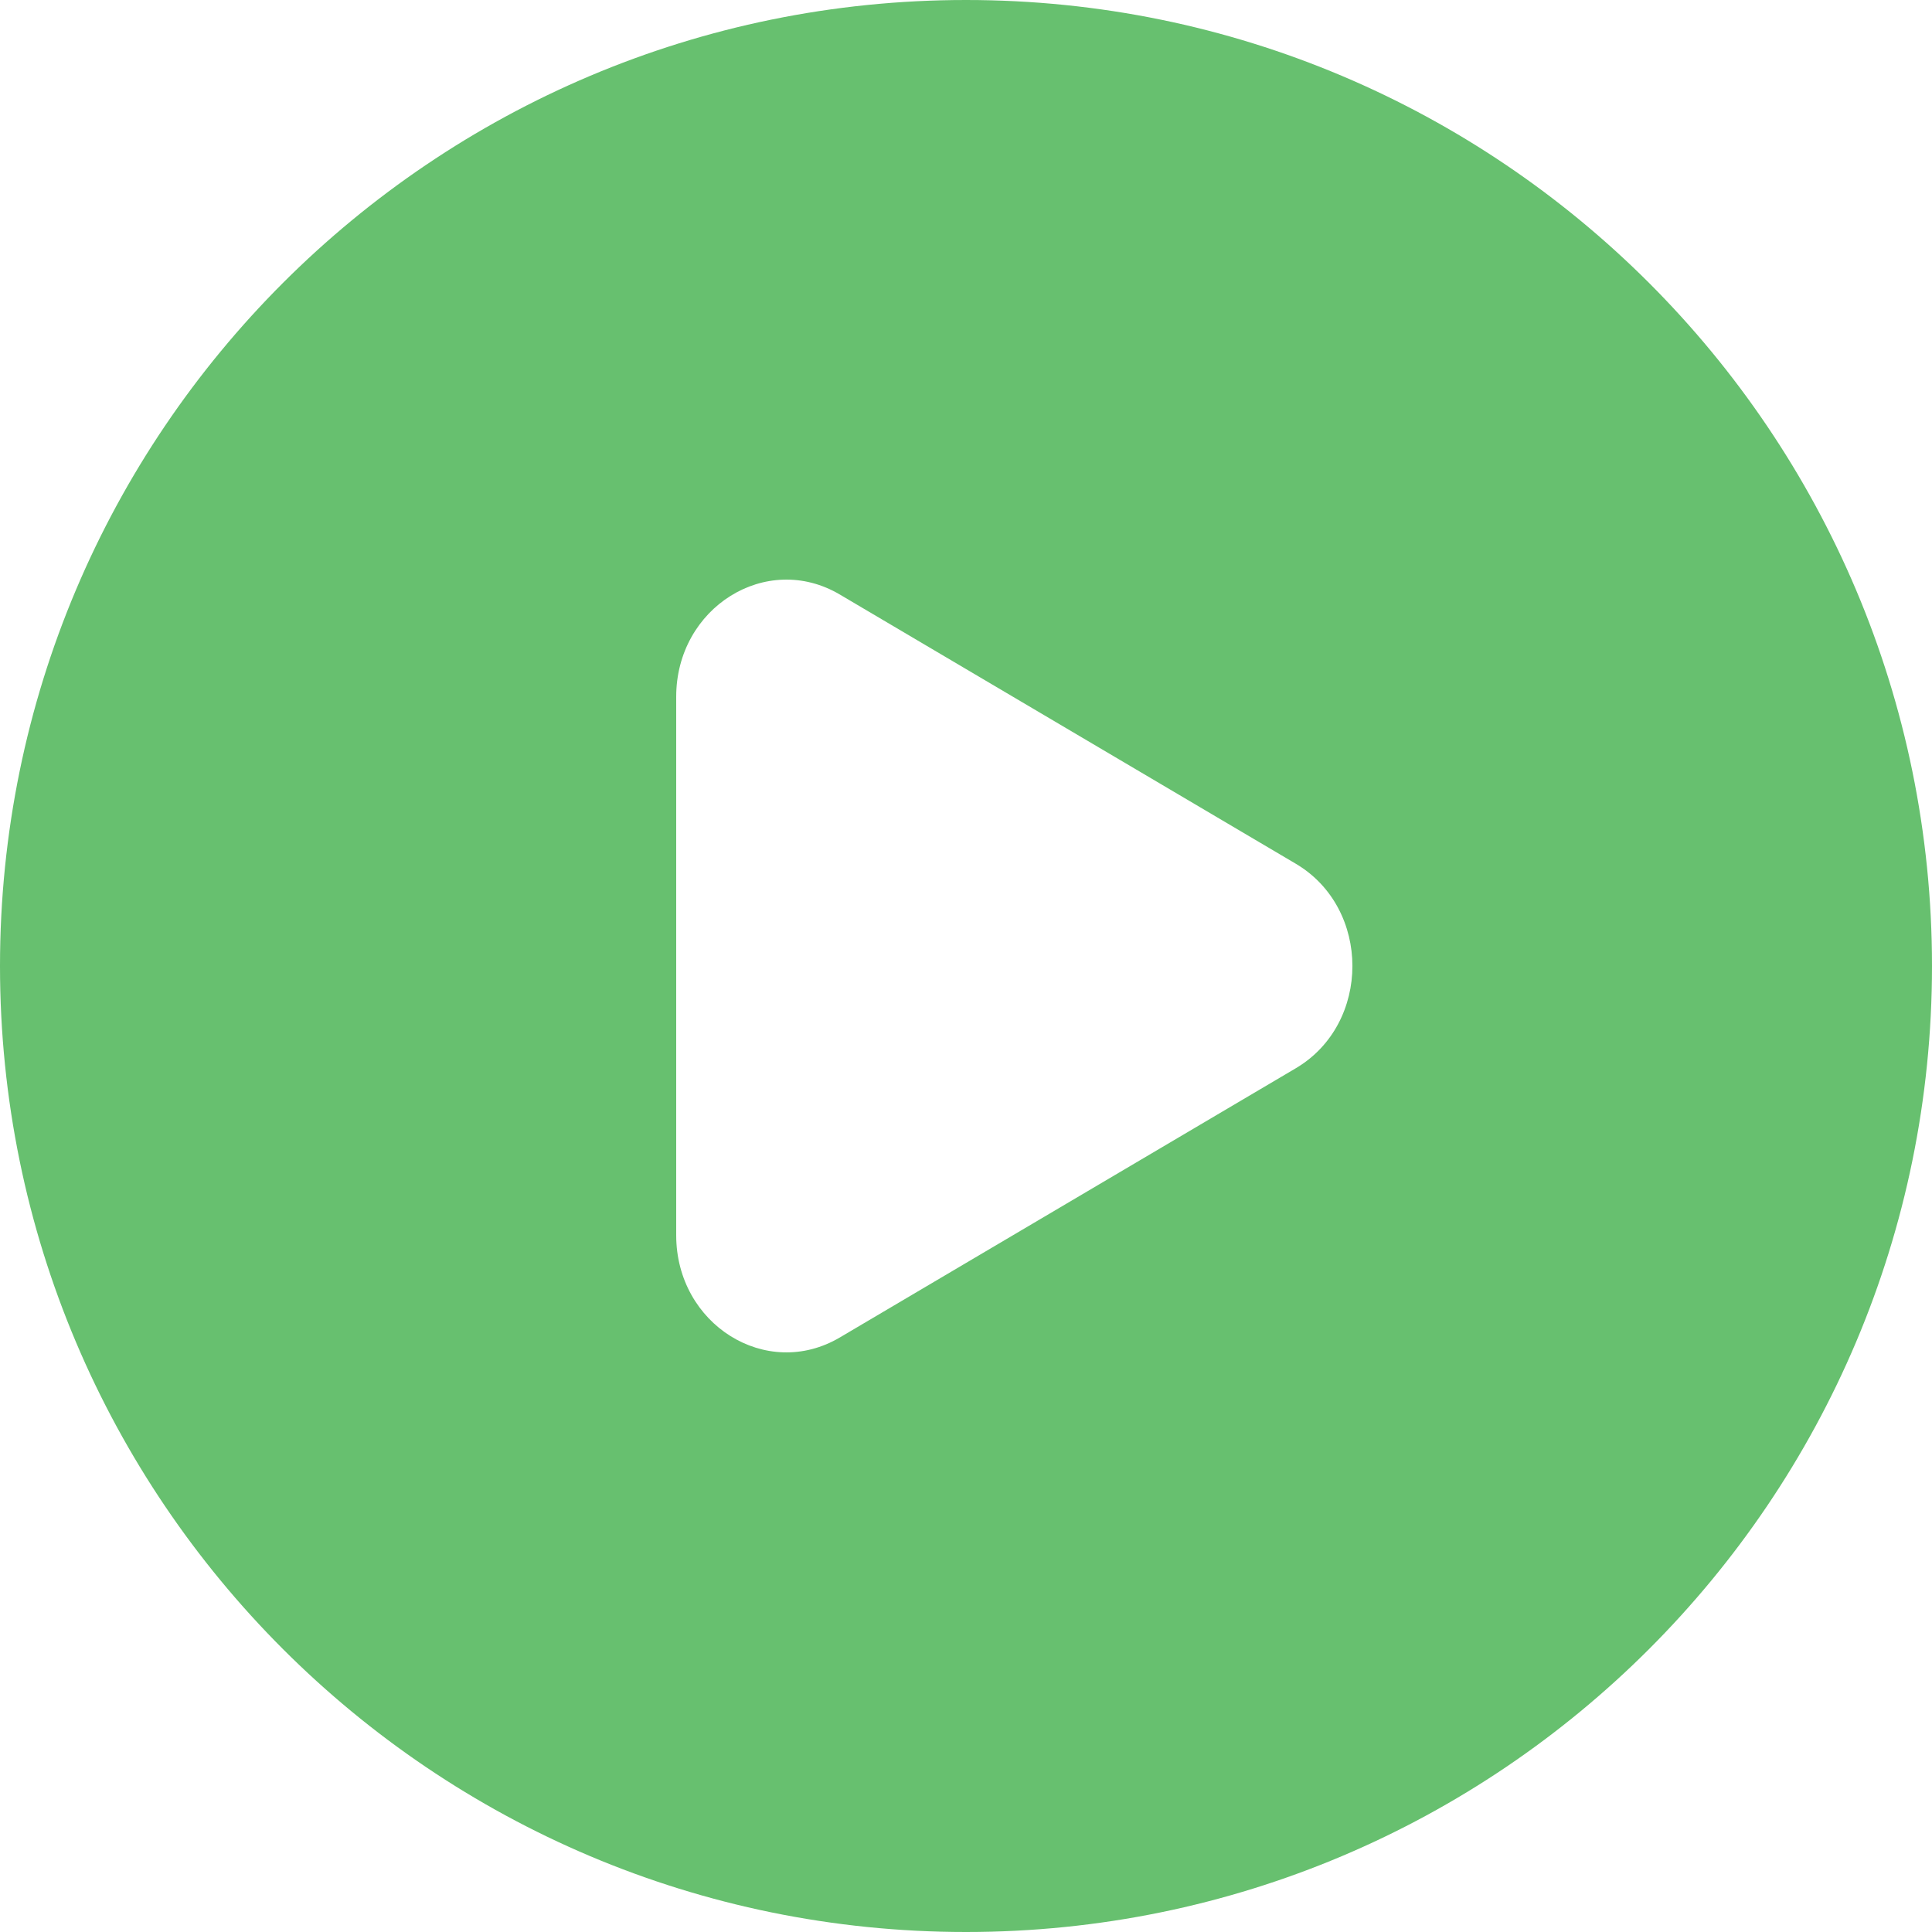 <svg width="50" height="50" viewBox="0 0 50 50" fill="none" xmlns="http://www.w3.org/2000/svg">
<path fill-rule="evenodd" clip-rule="evenodd" d="M25 50C38.807 50 50 38.807 50 25C50 11.193 38.807 0 25 0C11.193 0 0 11.193 0 25C0 38.807 11.193 50 25 50ZM21.734 34.614L33.534 27.647C35.489 26.494 35.489 23.506 33.534 22.353L21.734 15.386C19.834 14.264 17.5 15.724 17.5 18.033V31.967C17.5 34.276 19.834 35.736 21.734 34.614Z" fill="#67C06F"/>
</svg>
